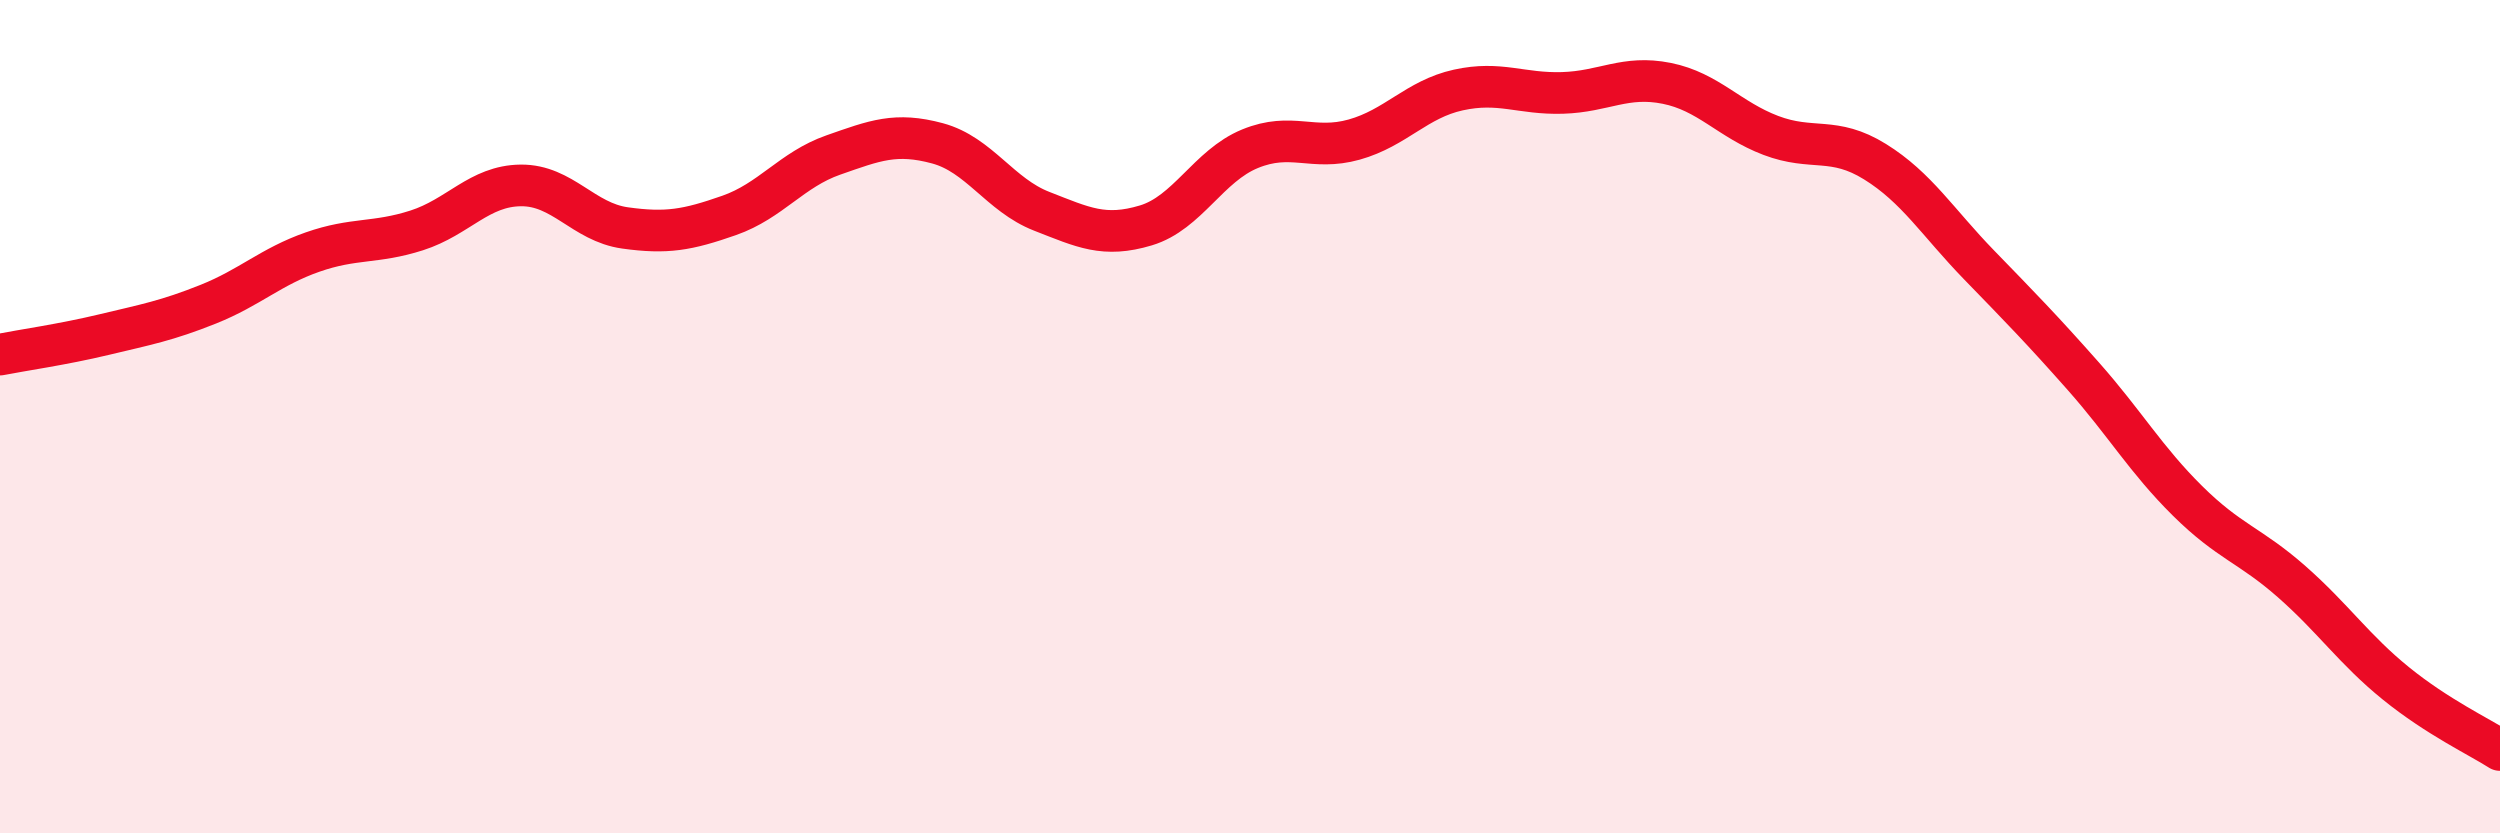 
    <svg width="60" height="20" viewBox="0 0 60 20" xmlns="http://www.w3.org/2000/svg">
      <path
        d="M 0,8.51 C 0.5,8.41 1.5,8.27 2.5,8.03 C 3.5,7.79 4,7.7 5,7.3 C 6,6.9 6.5,6.4 7.5,6.05 C 8.5,5.7 9,5.85 10,5.53 C 11,5.21 11.5,4.46 12.5,4.45 C 13.5,4.44 14,5.33 15,5.47 C 16,5.61 16.5,5.52 17.5,5.17 C 18.5,4.82 19,4.07 20,3.72 C 21,3.37 21.5,3.17 22.5,3.44 C 23.5,3.71 24,4.68 25,5.07 C 26,5.46 26.5,5.71 27.5,5.41 C 28.5,5.11 29,3.98 30,3.57 C 31,3.16 31.5,3.63 32.5,3.35 C 33.5,3.07 34,2.38 35,2.16 C 36,1.94 36.5,2.26 37.5,2.23 C 38.5,2.2 39,1.8 40,2 C 41,2.2 41.5,2.87 42.5,3.25 C 43.5,3.63 44,3.26 45,3.88 C 46,4.5 46.5,5.33 47.5,6.36 C 48.5,7.39 49,7.9 50,9.03 C 51,10.16 51.5,11.03 52.5,12.02 C 53.5,13.01 54,13.08 55,13.96 C 56,14.84 56.5,15.59 57.5,16.4 C 58.5,17.21 59.5,17.68 60,18L60 20L0 20Z"
        fill="#EB0A25"
        opacity="0.1"
        stroke-linecap="round"
        stroke-linejoin="round"
      />
      <path
        d="M 0,8.51 C 0.5,8.41 1.5,8.27 2.5,8.03 C 3.5,7.79 4,7.7 5,7.3 C 6,6.9 6.5,6.4 7.5,6.05 C 8.5,5.7 9,5.85 10,5.53 C 11,5.21 11.5,4.46 12.5,4.45 C 13.5,4.44 14,5.33 15,5.47 C 16,5.61 16.5,5.52 17.5,5.17 C 18.5,4.82 19,4.07 20,3.72 C 21,3.37 21.5,3.17 22.5,3.44 C 23.5,3.71 24,4.68 25,5.07 C 26,5.46 26.5,5.71 27.5,5.41 C 28.5,5.11 29,3.98 30,3.57 C 31,3.16 31.5,3.63 32.5,3.35 C 33.5,3.07 34,2.38 35,2.16 C 36,1.94 36.5,2.26 37.5,2.23 C 38.5,2.2 39,1.8 40,2 C 41,2.2 41.5,2.87 42.5,3.25 C 43.5,3.63 44,3.26 45,3.88 C 46,4.5 46.5,5.33 47.5,6.36 C 48.5,7.39 49,7.9 50,9.03 C 51,10.16 51.5,11.03 52.5,12.02 C 53.5,13.01 54,13.08 55,13.96 C 56,14.84 56.5,15.59 57.5,16.4 C 58.5,17.21 59.5,17.68 60,18"
        stroke="#EB0A25"
        stroke-width="1"
        fill="none"
        stroke-linecap="round"
        stroke-linejoin="round"
      />
    </svg>
  